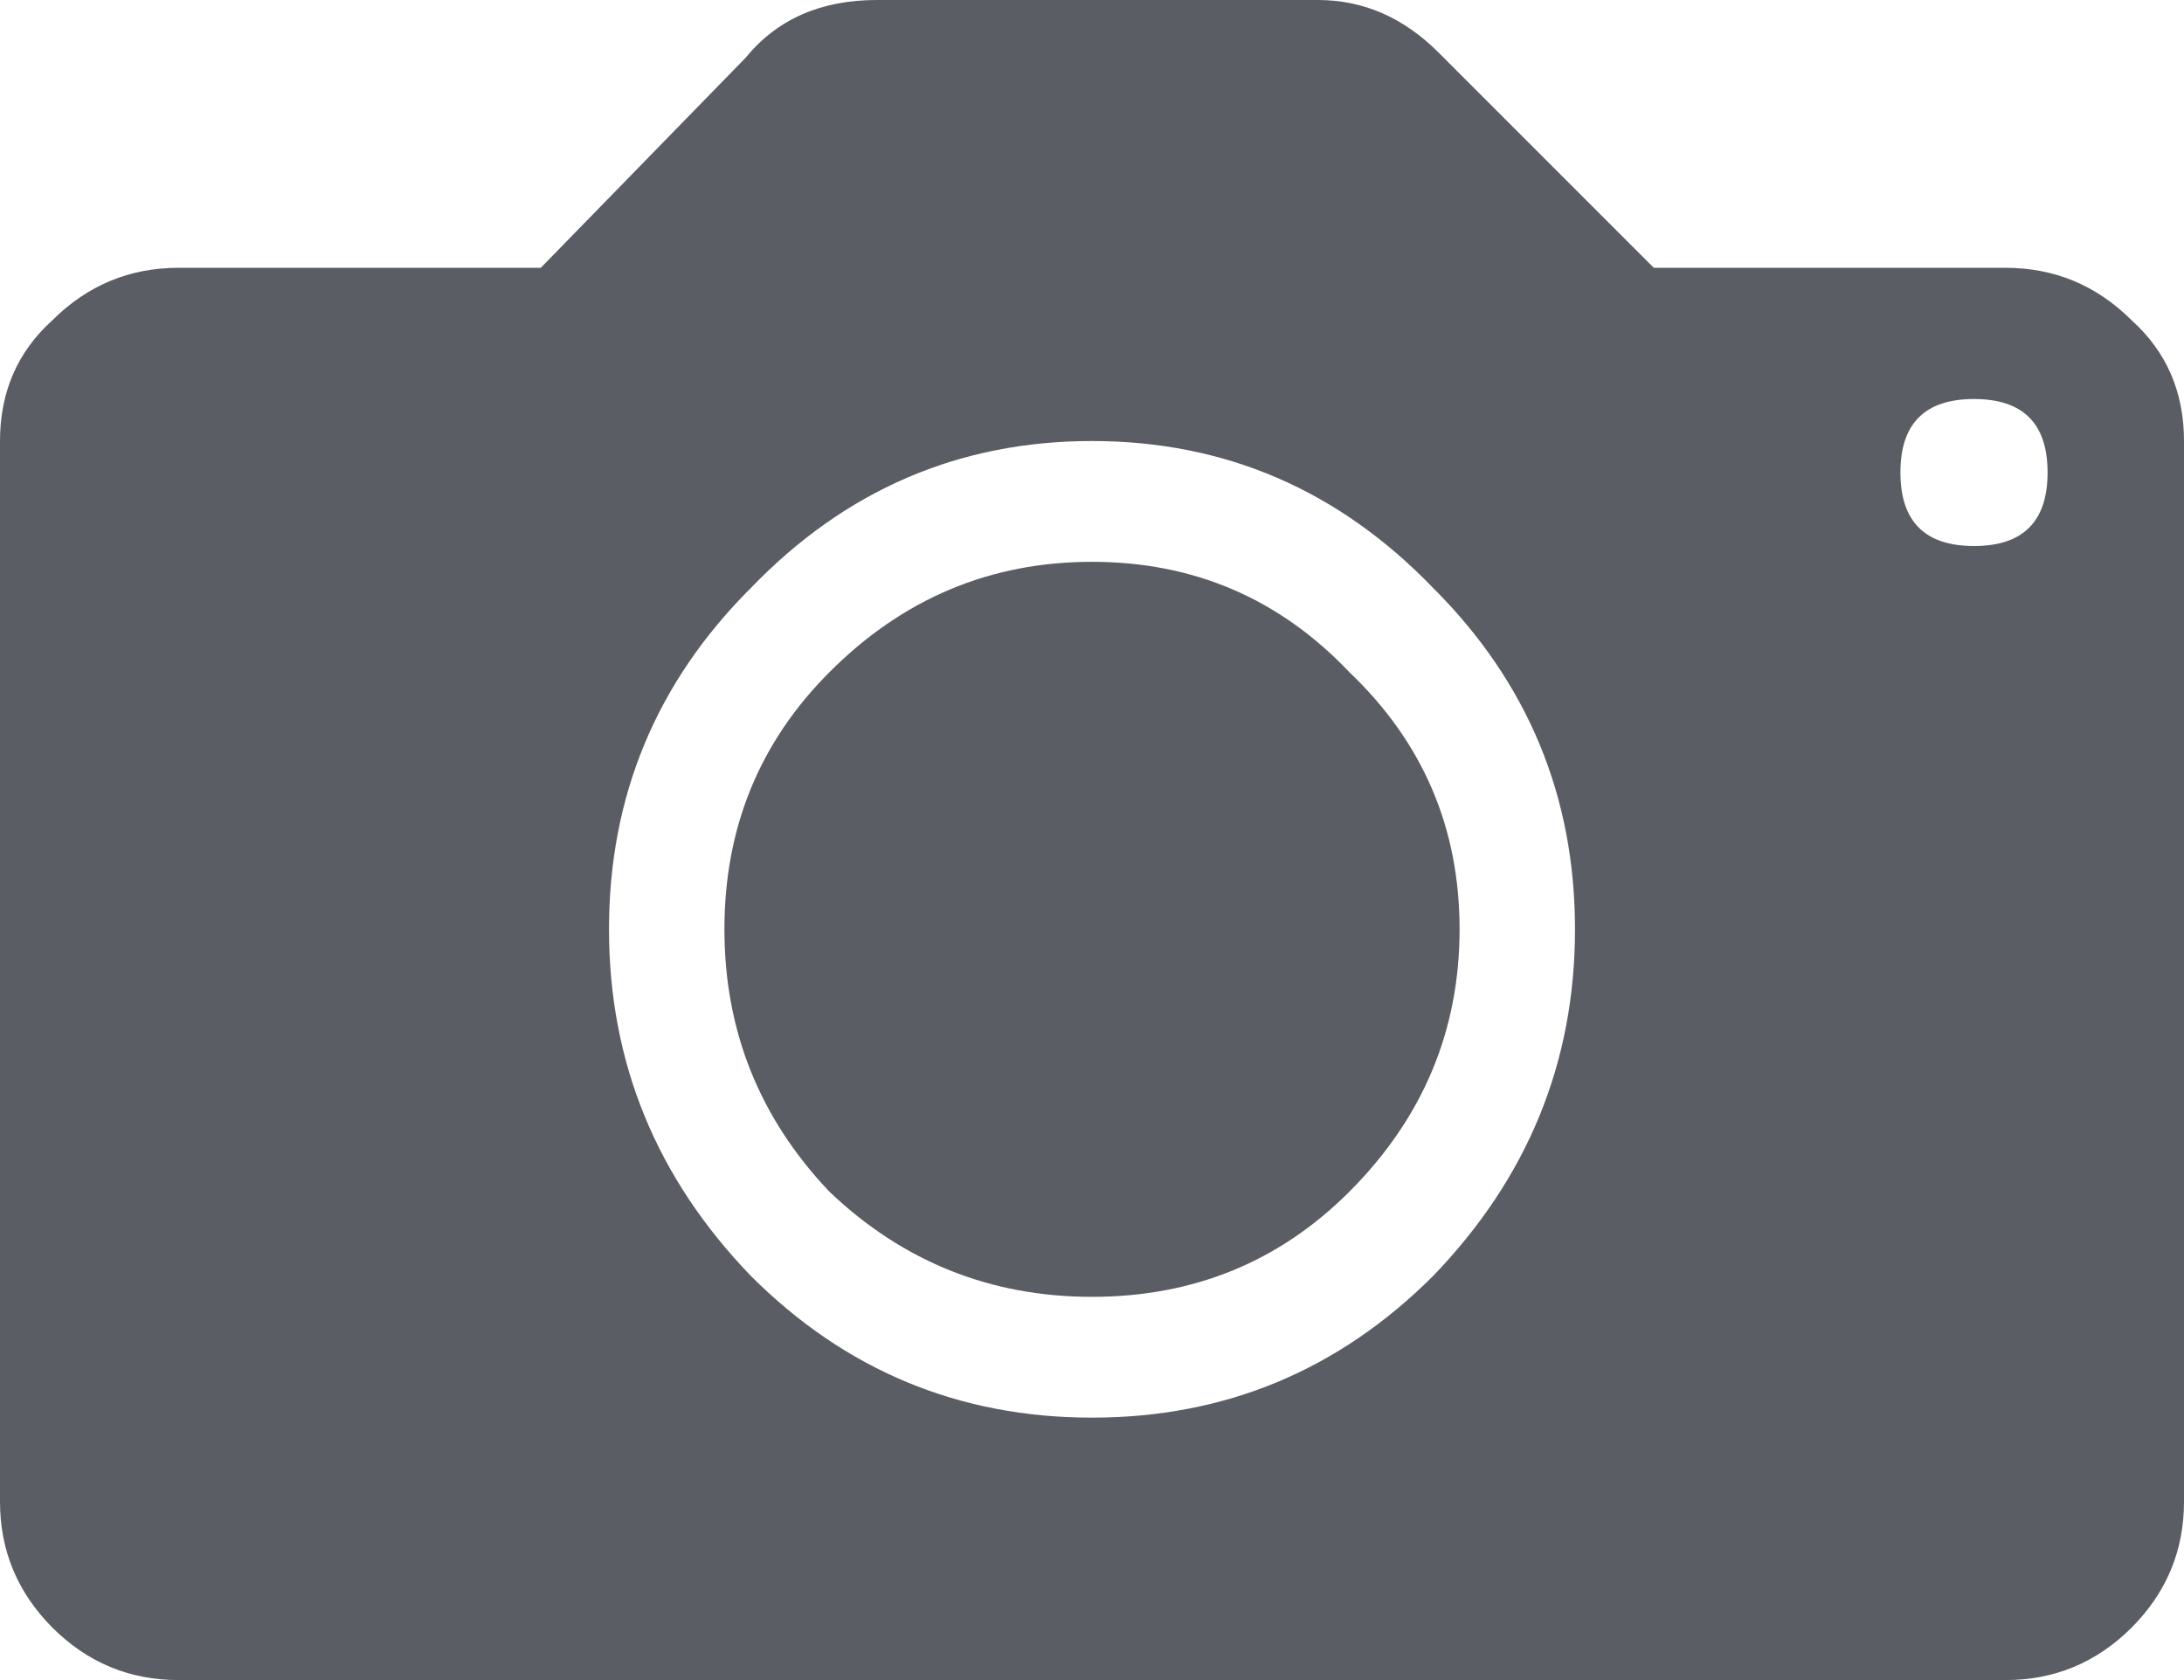 <svg width="13" height="10" viewBox="0 0 13 10" version="1.1" xmlns="http://www.w3.org/2000/svg" xmlns:xlink="http://www.w3.org/1999/xlink">
    <title>&#239;&#132;&#152;</title>
    <desc>Created using Figma</desc>
    <g id="Canvas" transform="translate(-5126 185)">
        <g id="&#239;&#132;&#152;">
            <use xlink:href="#path0_fill" transform="translate(5126 -185)" fill="#33353F" fill-opacity="0.8"/>
        </g>
    </g>
    <defs>
        <path id="path0_fill" d="M 11.938 1.594C 12.229 1.594 12.479 1.698 12.688 1.906C 12.896 2.094 13 2.333 13 2.625L 13 8.938C 13 9.229 12.896 9.479 12.688 9.688C 12.479 9.896 12.229 10 11.938 10L 1.062 10C 0.771 10 0.521 9.896 0.312 9.688C 0.104 9.479 0 9.229 0 8.938L 0 2.625C 0 2.333 0.104 2.094 0.312 1.906C 0.521 1.698 0.771 1.594 1.062 1.594L 3.219 1.594L 4.438 0.344C 4.625 0.115 4.885 0 5.219 0L 7.844 0C 8.115 0 8.354 0.104 8.562 0.312L 9.844 1.594L 11.938 1.594ZM 4.469 7.594C 5.031 8.156 5.708 8.438 6.5 8.438C 7.292 8.438 7.969 8.156 8.531 7.594C 9.094 7.01 9.375 6.323 9.375 5.531C 9.375 4.74 9.094 4.062 8.531 3.5C 7.969 2.917 7.292 2.625 6.5 2.625C 5.708 2.625 5.031 2.917 4.469 3.5C 3.906 4.062 3.625 4.74 3.625 5.531C 3.625 6.323 3.906 7.01 4.469 7.594ZM 11.312 2.812C 11.312 3.104 11.458 3.25 11.75 3.25C 12.042 3.25 12.188 3.104 12.188 2.812C 12.188 2.521 12.042 2.375 11.75 2.375C 11.458 2.375 11.312 2.521 11.312 2.812ZM 4.938 4C 5.375 3.562 5.896 3.344 6.5 3.344C 7.104 3.344 7.615 3.562 8.031 4C 8.469 4.417 8.688 4.927 8.688 5.531C 8.688 6.135 8.469 6.656 8.031 7.094C 7.615 7.51 7.104 7.719 6.5 7.719C 5.896 7.719 5.375 7.51 4.938 7.094C 4.521 6.656 4.312 6.135 4.312 5.531C 4.312 4.927 4.521 4.417 4.938 4Z"/>
    </defs>
</svg>
